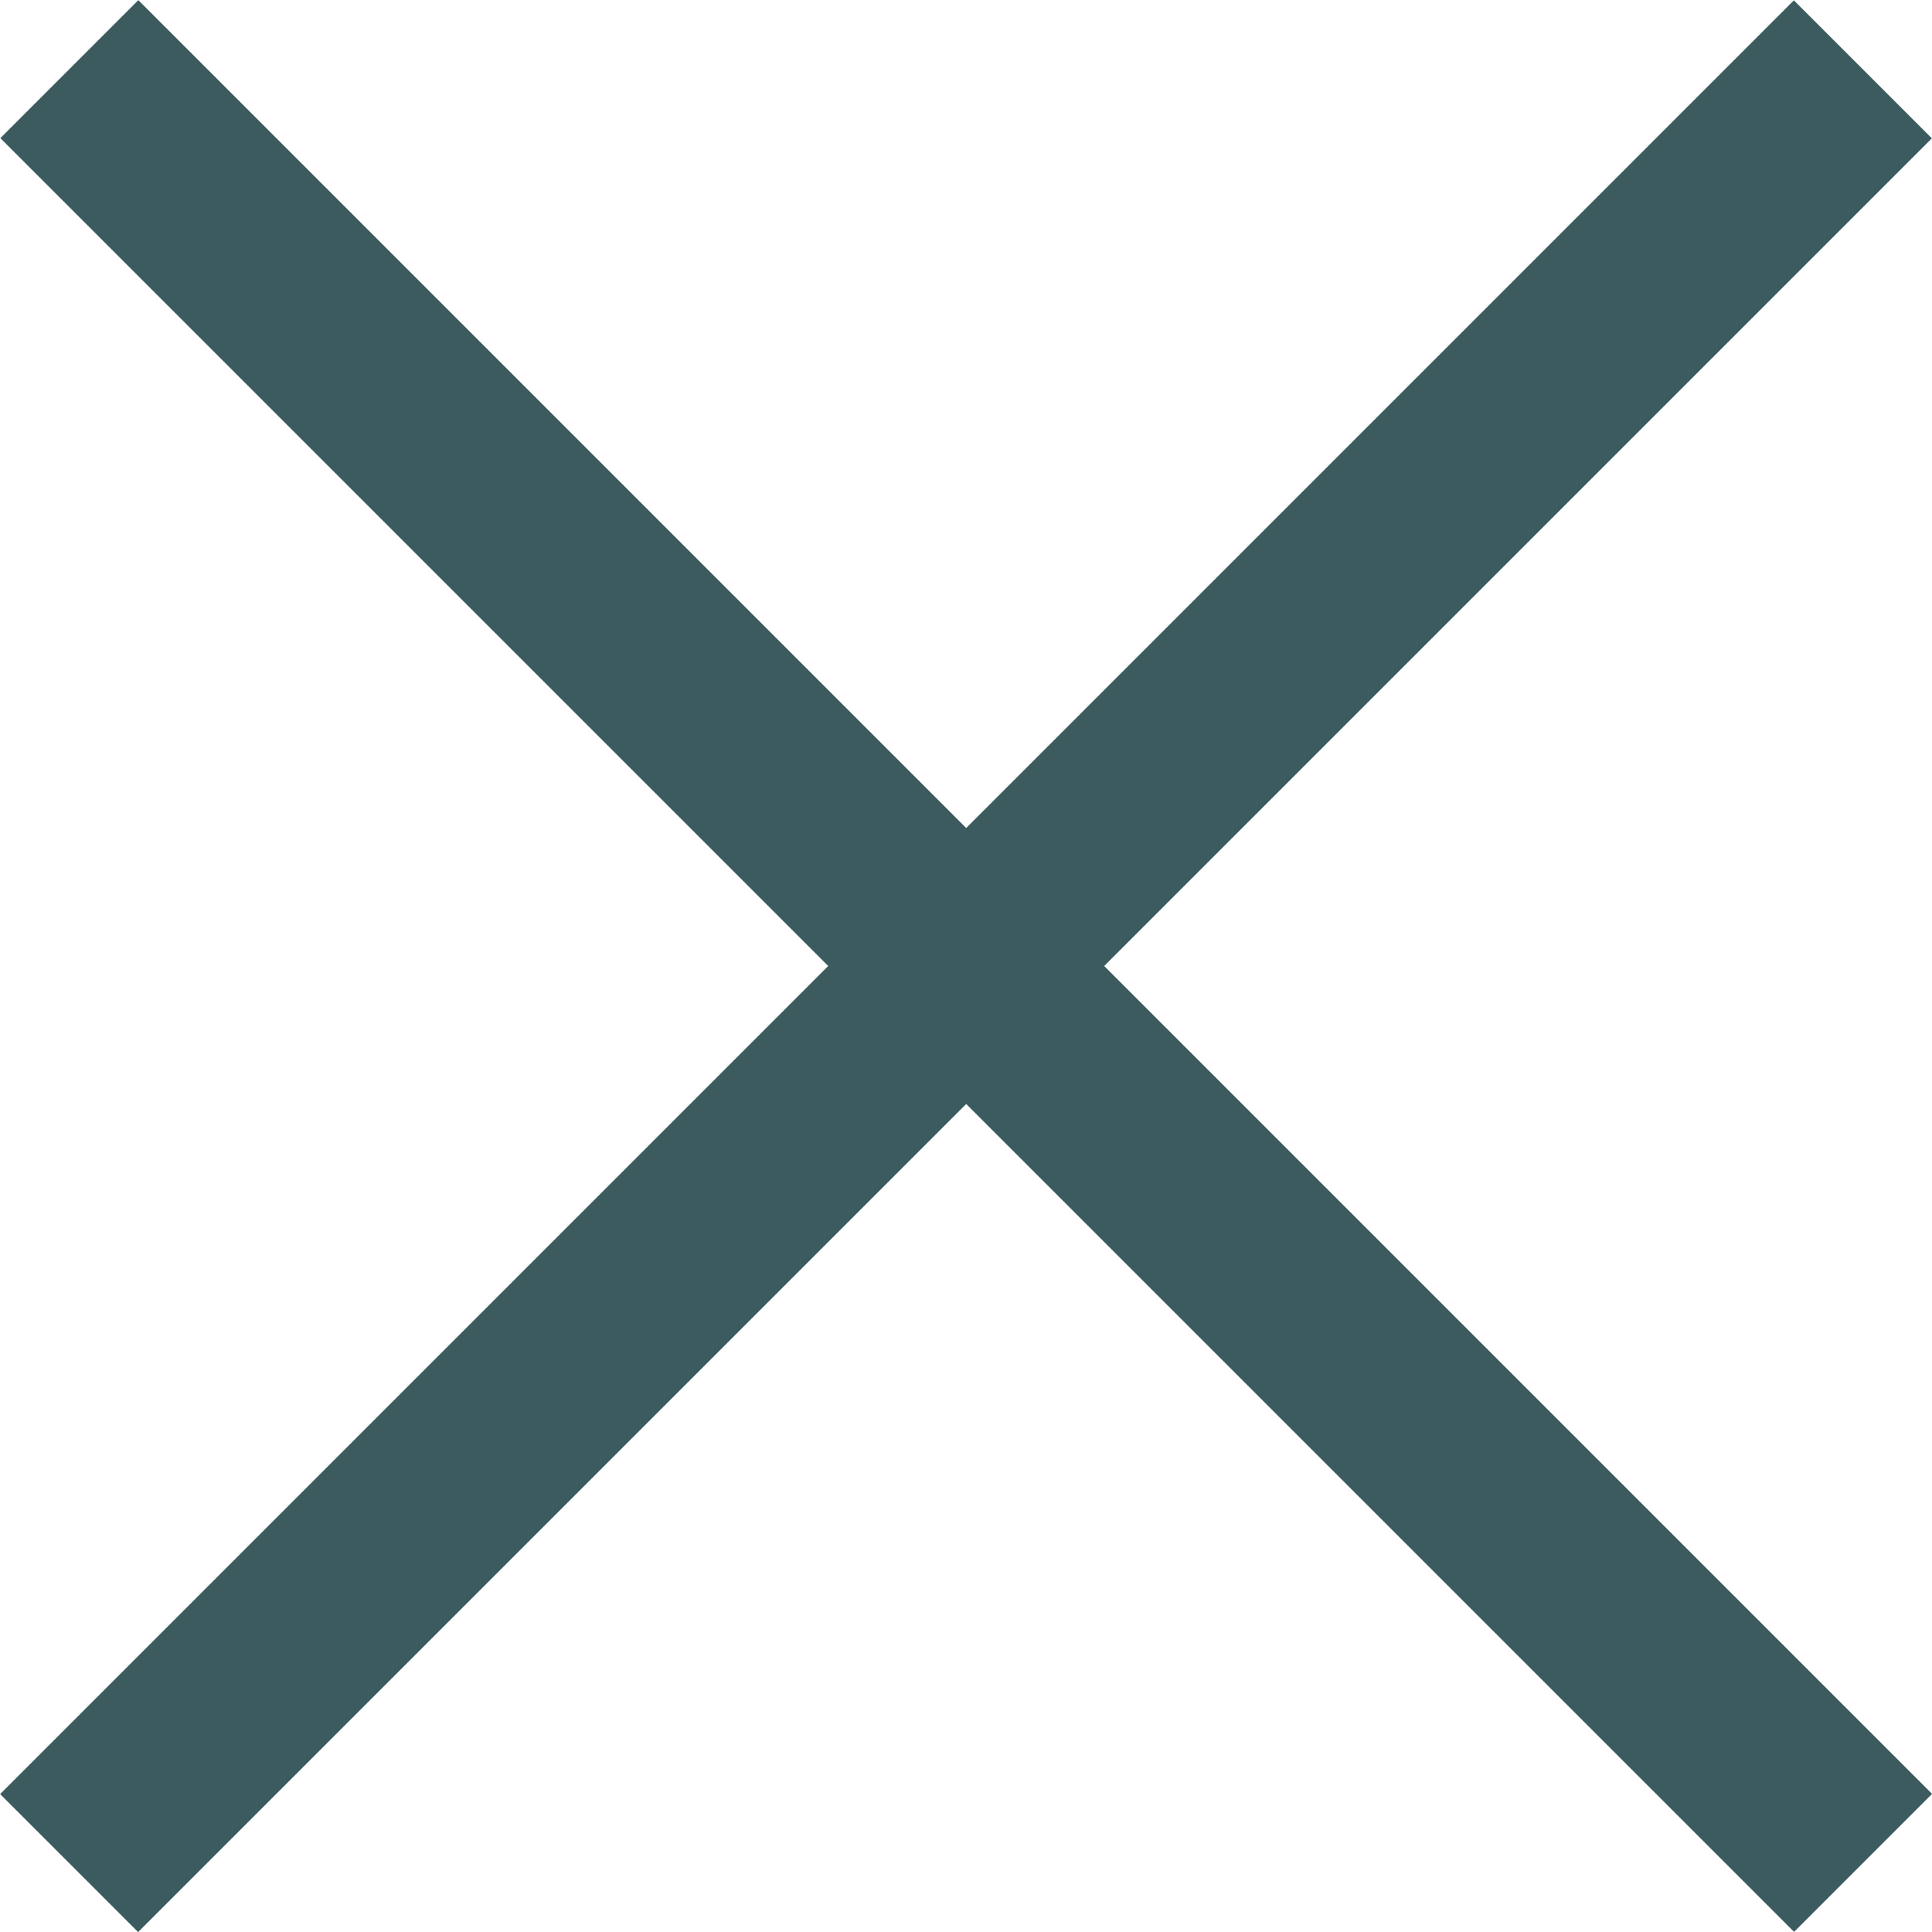 <svg xmlns="http://www.w3.org/2000/svg" viewBox="0 0 20 20"><defs><style>.cls-1{fill:#3b5b5f;}</style></defs><title>Asset 2</title><g id="Layer_2" data-name="Layer 2"><g id="SEARCH"><rect class="cls-1" x="8.99" y="-3.13" width="2.02" height="26.26" transform="translate(10 -4.14) rotate(45)"/><rect class="cls-1" x="8.99" y="-3.13" width="2.02" height="26.26" transform="translate(-4.14 10) rotate(-45)"/></g></g></svg>